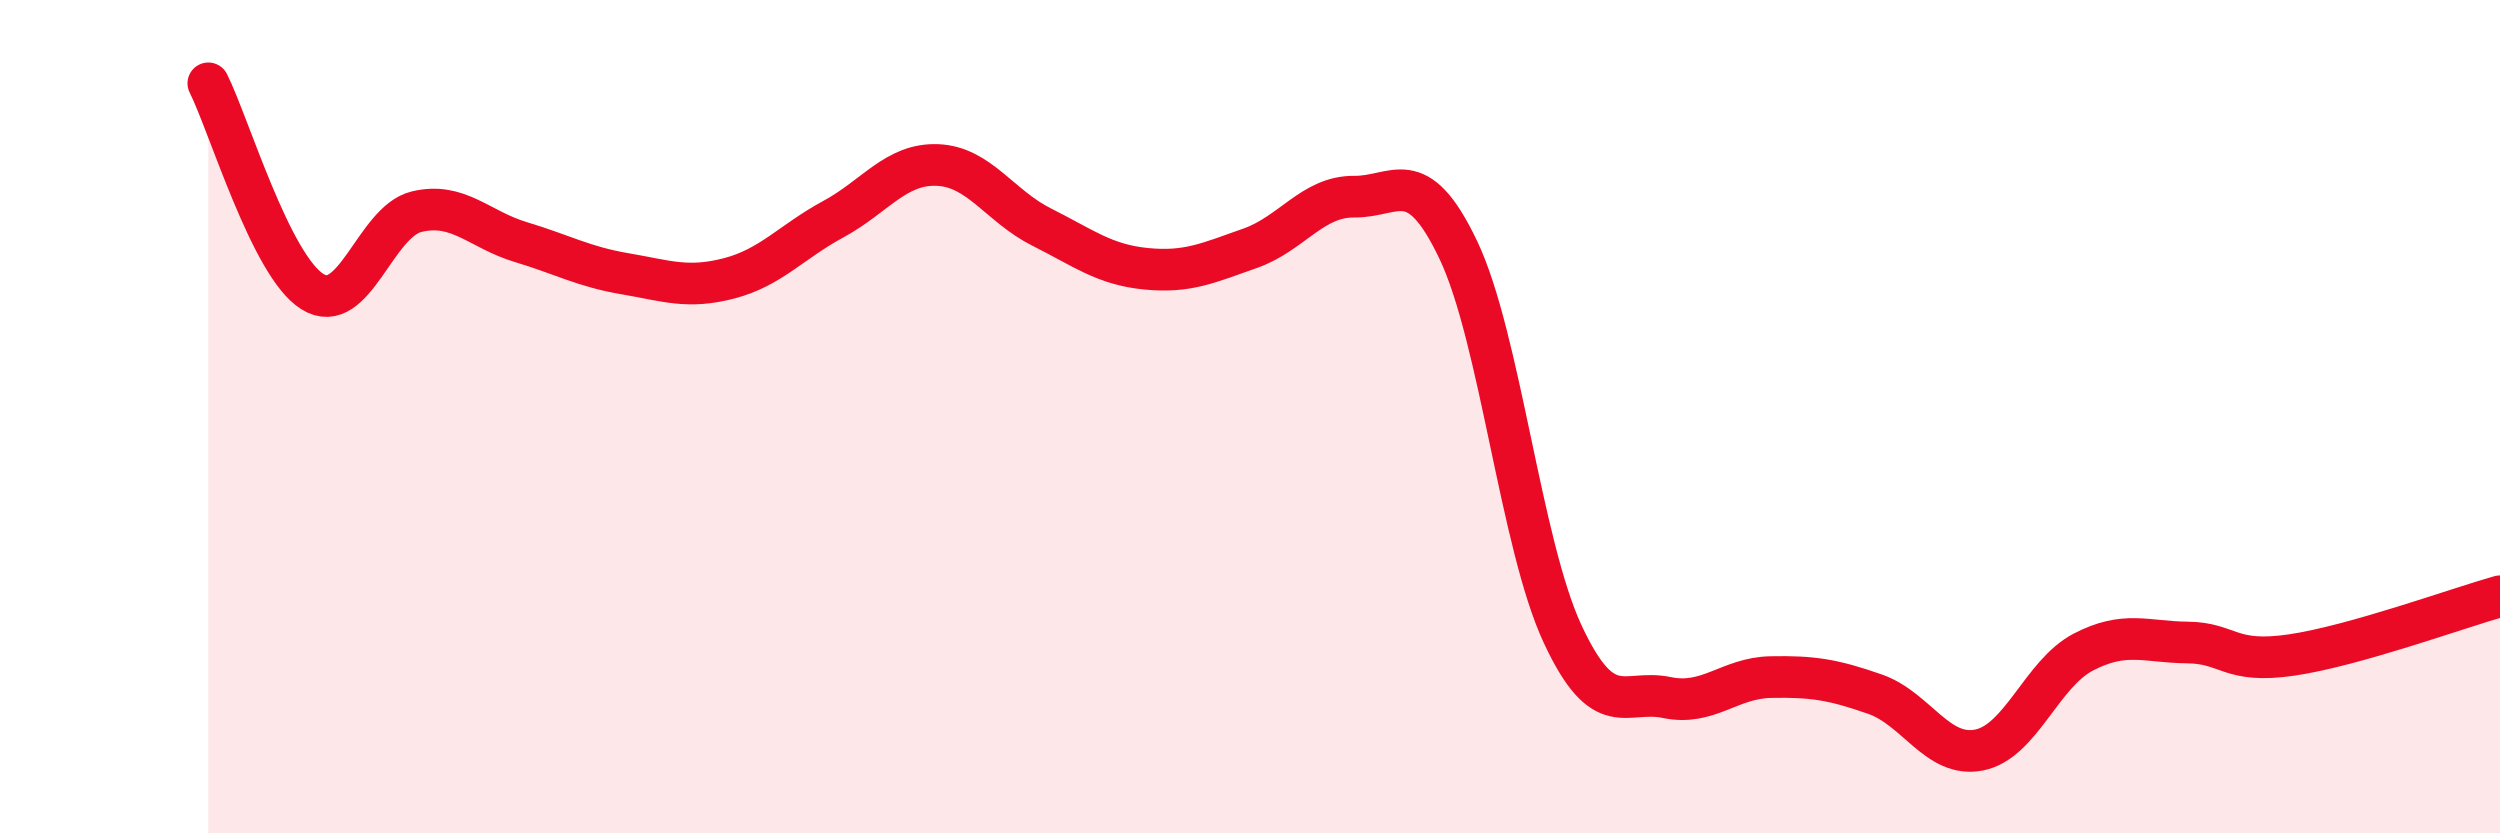 
    <svg width="60" height="20" viewBox="0 0 60 20" xmlns="http://www.w3.org/2000/svg">
      <path
        d="M 5,2 C 5.5,3 6.5,6.38 7.5,7 C 8.5,7.62 9,5.32 10,5.08 C 11,4.84 11.5,5.51 12.5,5.81 C 13.5,6.11 14,6.4 15,6.57 C 16,6.74 16.5,6.94 17.5,6.68 C 18.5,6.42 19,5.8 20,5.26 C 21,4.72 21.5,3.92 22.5,3.96 C 23.5,4 24,4.95 25,5.45 C 26,5.95 26.5,6.35 27.5,6.45 C 28.5,6.55 29,6.31 30,5.96 C 31,5.61 31.5,4.71 32.5,4.72 C 33.5,4.73 34,3.9 35,6 C 36,8.1 36.5,13.06 37.5,15.21 C 38.5,17.36 39,16.53 40,16.74 C 41,16.95 41.5,16.27 42.5,16.25 C 43.5,16.23 44,16.31 45,16.66 C 46,17.01 46.5,18.2 47.5,18 C 48.5,17.8 49,16.17 50,15.65 C 51,15.13 51.5,15.41 52.5,15.42 C 53.5,15.43 53.5,15.94 55,15.72 C 56.5,15.5 59,14.59 60,14.31L60 20L5 20Z"
        fill="#EB0A25"
        opacity="0.1"
        stroke-linecap="round"
        stroke-linejoin="round"
      />
      <path
        d="M 5,2 C 5.5,3 6.5,6.38 7.5,7 C 8.5,7.62 9,5.32 10,5.08 C 11,4.84 11.5,5.51 12.5,5.81 C 13.5,6.11 14,6.4 15,6.57 C 16,6.74 16.5,6.94 17.5,6.68 C 18.5,6.42 19,5.8 20,5.26 C 21,4.72 21.5,3.92 22.5,3.96 C 23.5,4 24,4.95 25,5.45 C 26,5.95 26.5,6.35 27.5,6.45 C 28.5,6.55 29,6.31 30,5.96 C 31,5.61 31.5,4.71 32.5,4.72 C 33.5,4.73 34,3.9 35,6 C 36,8.1 36.5,13.06 37.5,15.21 C 38.5,17.36 39,16.53 40,16.74 C 41,16.95 41.5,16.27 42.5,16.25 C 43.5,16.23 44,16.31 45,16.66 C 46,17.01 46.5,18.2 47.5,18 C 48.5,17.8 49,16.17 50,15.65 C 51,15.13 51.5,15.41 52.5,15.42 C 53.5,15.43 53.5,15.94 55,15.72 C 56.5,15.5 59,14.59 60,14.31"
        stroke="#EB0A25"
        stroke-width="1"
        fill="none"
        stroke-linecap="round"
        stroke-linejoin="round"
      />
    </svg>
  